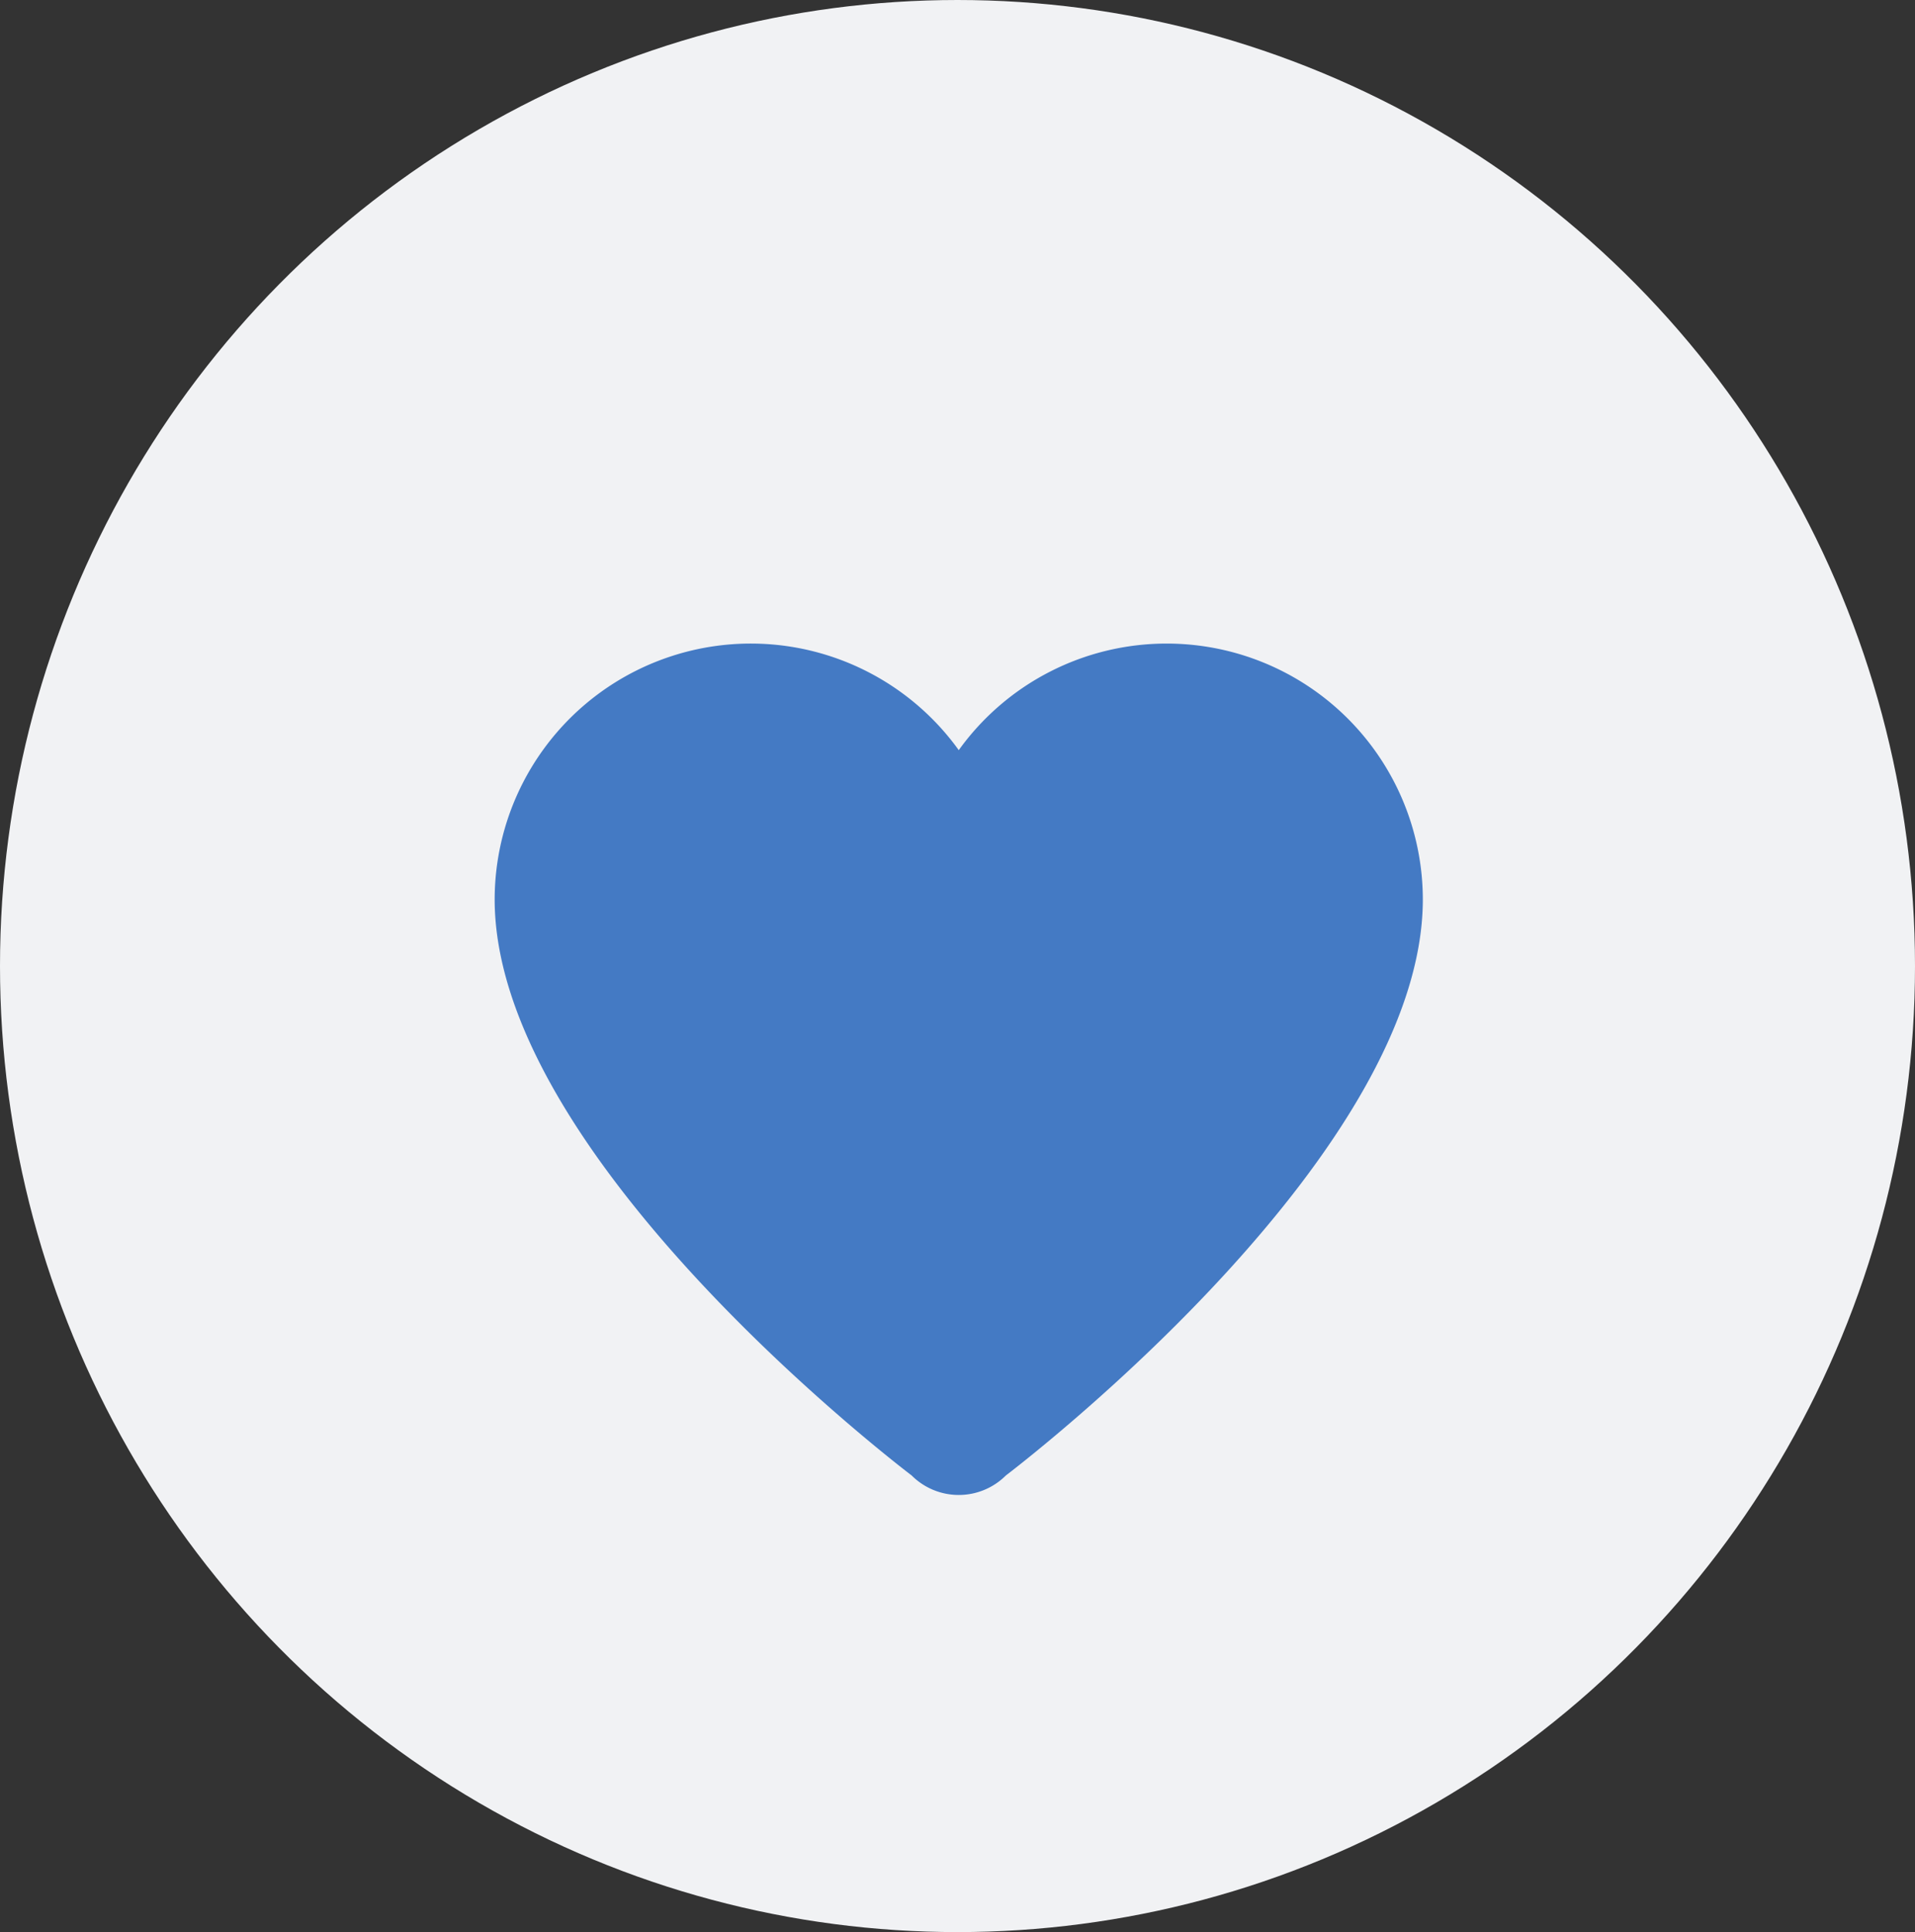 <svg xmlns="http://www.w3.org/2000/svg" width="113" height="114" viewBox="0 0 113 114"><rect x="0" y="0" width="113" height="114" fill="#333333" stroke="none"/><g id="Group_823" data-name="Group 823" transform="translate(-251 -165)"><ellipse id="Ellipse_69" data-name="Ellipse 69" cx="56.5" cy="57" rx="56.5" ry="57" transform="translate(251 165)" fill="#f1f2f4"></ellipse><path id="Path_1855" data-name="Path 1855" d="M450.991,422a15.1,15.1,0,0,0-12.278,6.288,15.115,15.115,0,0,0-27.385,8.8c0,14.8,22.578,32.445,24.609,34a3.933,3.933,0,0,0,5.552,0c2.03-1.555,24.608-19.2,24.608-34A15.114,15.114,0,0,0,450.991,422Zm0,0" transform="translate(-131.139 -219.027)" fill="#447ac4"></path></g></svg>